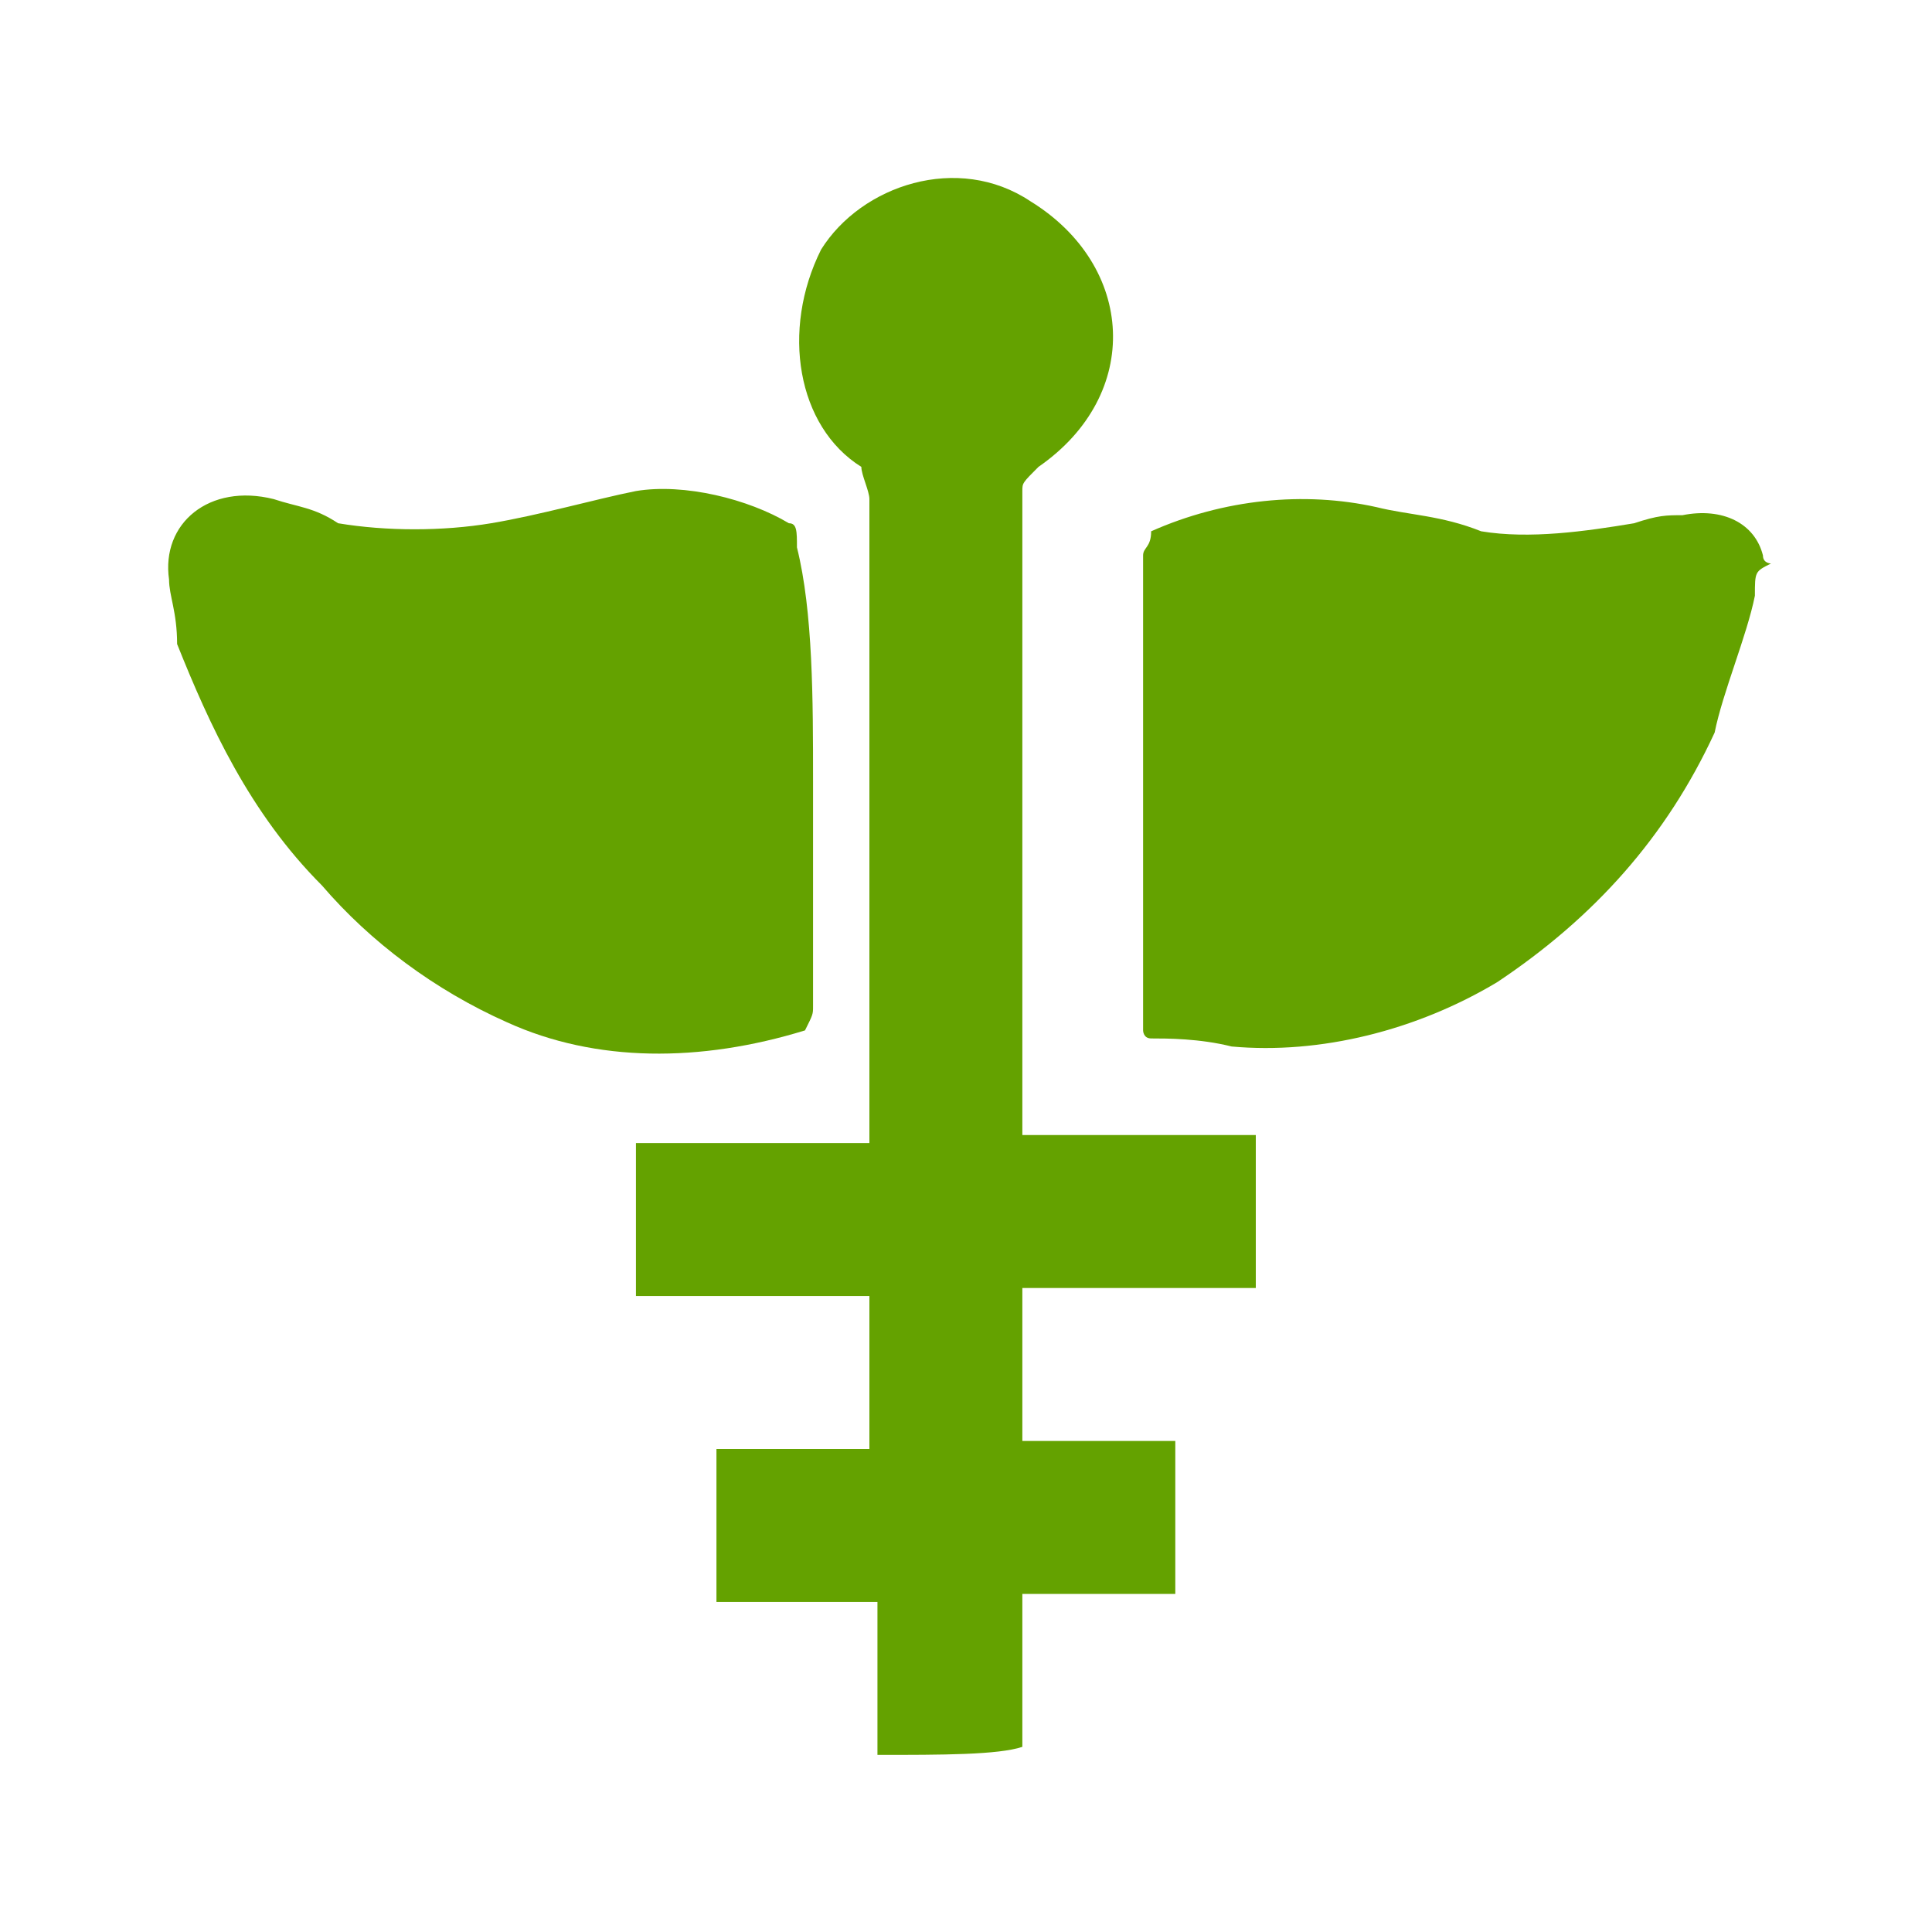 <?xml version="1.0" encoding="utf-8"?>
<!-- Generator: Adobe Illustrator 21.0.0, SVG Export Plug-In . SVG Version: 6.00 Build 0)  -->
<svg version="1.1" id="Layer_1" xmlns="http://www.w3.org/2000/svg" xmlns:xlink="http://www.w3.org/1999/xlink" x="0px" y="0px"
	 viewBox="0 0 24 24" style="enable-background:new 0 0 24 24;" xml:space="preserve">
<style type="text/css">
	.st0{fill:#64A200;}
</style>
<g>
	<path class="st0" d="M10.9,21.8c0-0.6,0-1.3,0-1.9c-0.4,0-0.6,0-1,0s-0.6,0-1,0c0-0.6,0-1.3,0-1.9c0.6,0,1.3,0,1.9,0
		c0-0.6,0-1.3,0-1.9c-1,0-1.9,0-2.9,0c0-0.6,0-1.3,0-1.9c1,0,1.9,0,2.9,0c0-0.1,0-0.1,0-0.3c0-2.6,0-5.1,0-7.7
		c0-0.1-0.1-0.3-0.1-0.4c-0.8-0.5-1-1.7-0.5-2.7c0.5-0.8,1.7-1.2,2.6-0.6c1.3,0.8,1.4,2.4,0.1,3.3C12.7,6,12.7,6,12.7,6.1
		c0,2.7,0,5.3,0,7.9v0.1c1,0,1.9,0,2.9,0c0,0.6,0,1.3,0,1.9c-1,0-1.9,0-2.9,0c0,0.6,0,1.3,0,1.9c0.6,0,1.3,0,1.9,0
		c0,0.6,0,1.3,0,1.9c-0.6,0-1.3,0-1.9,0c0,0.6,0,1.3,0,1.9C12.4,21.8,11.7,21.8,10.9,21.8z"/>
	<path class="st0" d="M21.8,7.4c-0.1,0.5-0.4,1.2-0.5,1.7c-0.6,1.3-1.5,2.3-2.7,3.1c-1,0.6-2.2,0.9-3.3,0.8c-0.4-0.1-0.8-0.1-1-0.1
		c-0.1,0-0.1-0.1-0.1-0.1c0-1.9,0-4,0-5.9c0-0.1,0.1-0.1,0.1-0.3c0.9-0.4,1.9-0.5,2.8-0.3c0.4,0.1,0.8,0.1,1.3,0.3
		c0.6,0.1,1.3,0,1.9-0.1c0.3-0.1,0.4-0.1,0.6-0.1c0.5-0.1,0.9,0.1,1,0.5c0,0.1,0.1,0.1,0.1,0.1C21.8,7.1,21.8,7.1,21.8,7.4z"/>
	<path class="st0" d="M10.1,9.7c0,1,0,1.9,0,2.8c0,0.1,0,0.1-0.1,0.3c-1.3,0.4-2.6,0.4-3.7-0.1c-0.9-0.4-1.7-1-2.3-1.7
		C3.1,10.1,2.6,9,2.2,8c0-0.4-0.1-0.6-0.1-0.8C2,6.5,2.6,6,3.4,6.2c0.3,0.1,0.5,0.1,0.8,0.3c0.6,0.1,1.3,0.1,1.9,0s1.3-0.3,1.8-0.4
		C8.5,6,9.3,6.2,9.8,6.5c0.1,0,0.1,0.1,0.1,0.3C10.1,7.6,10.1,8.7,10.1,9.7L10.1,9.7z"/>
</g>
</svg>
